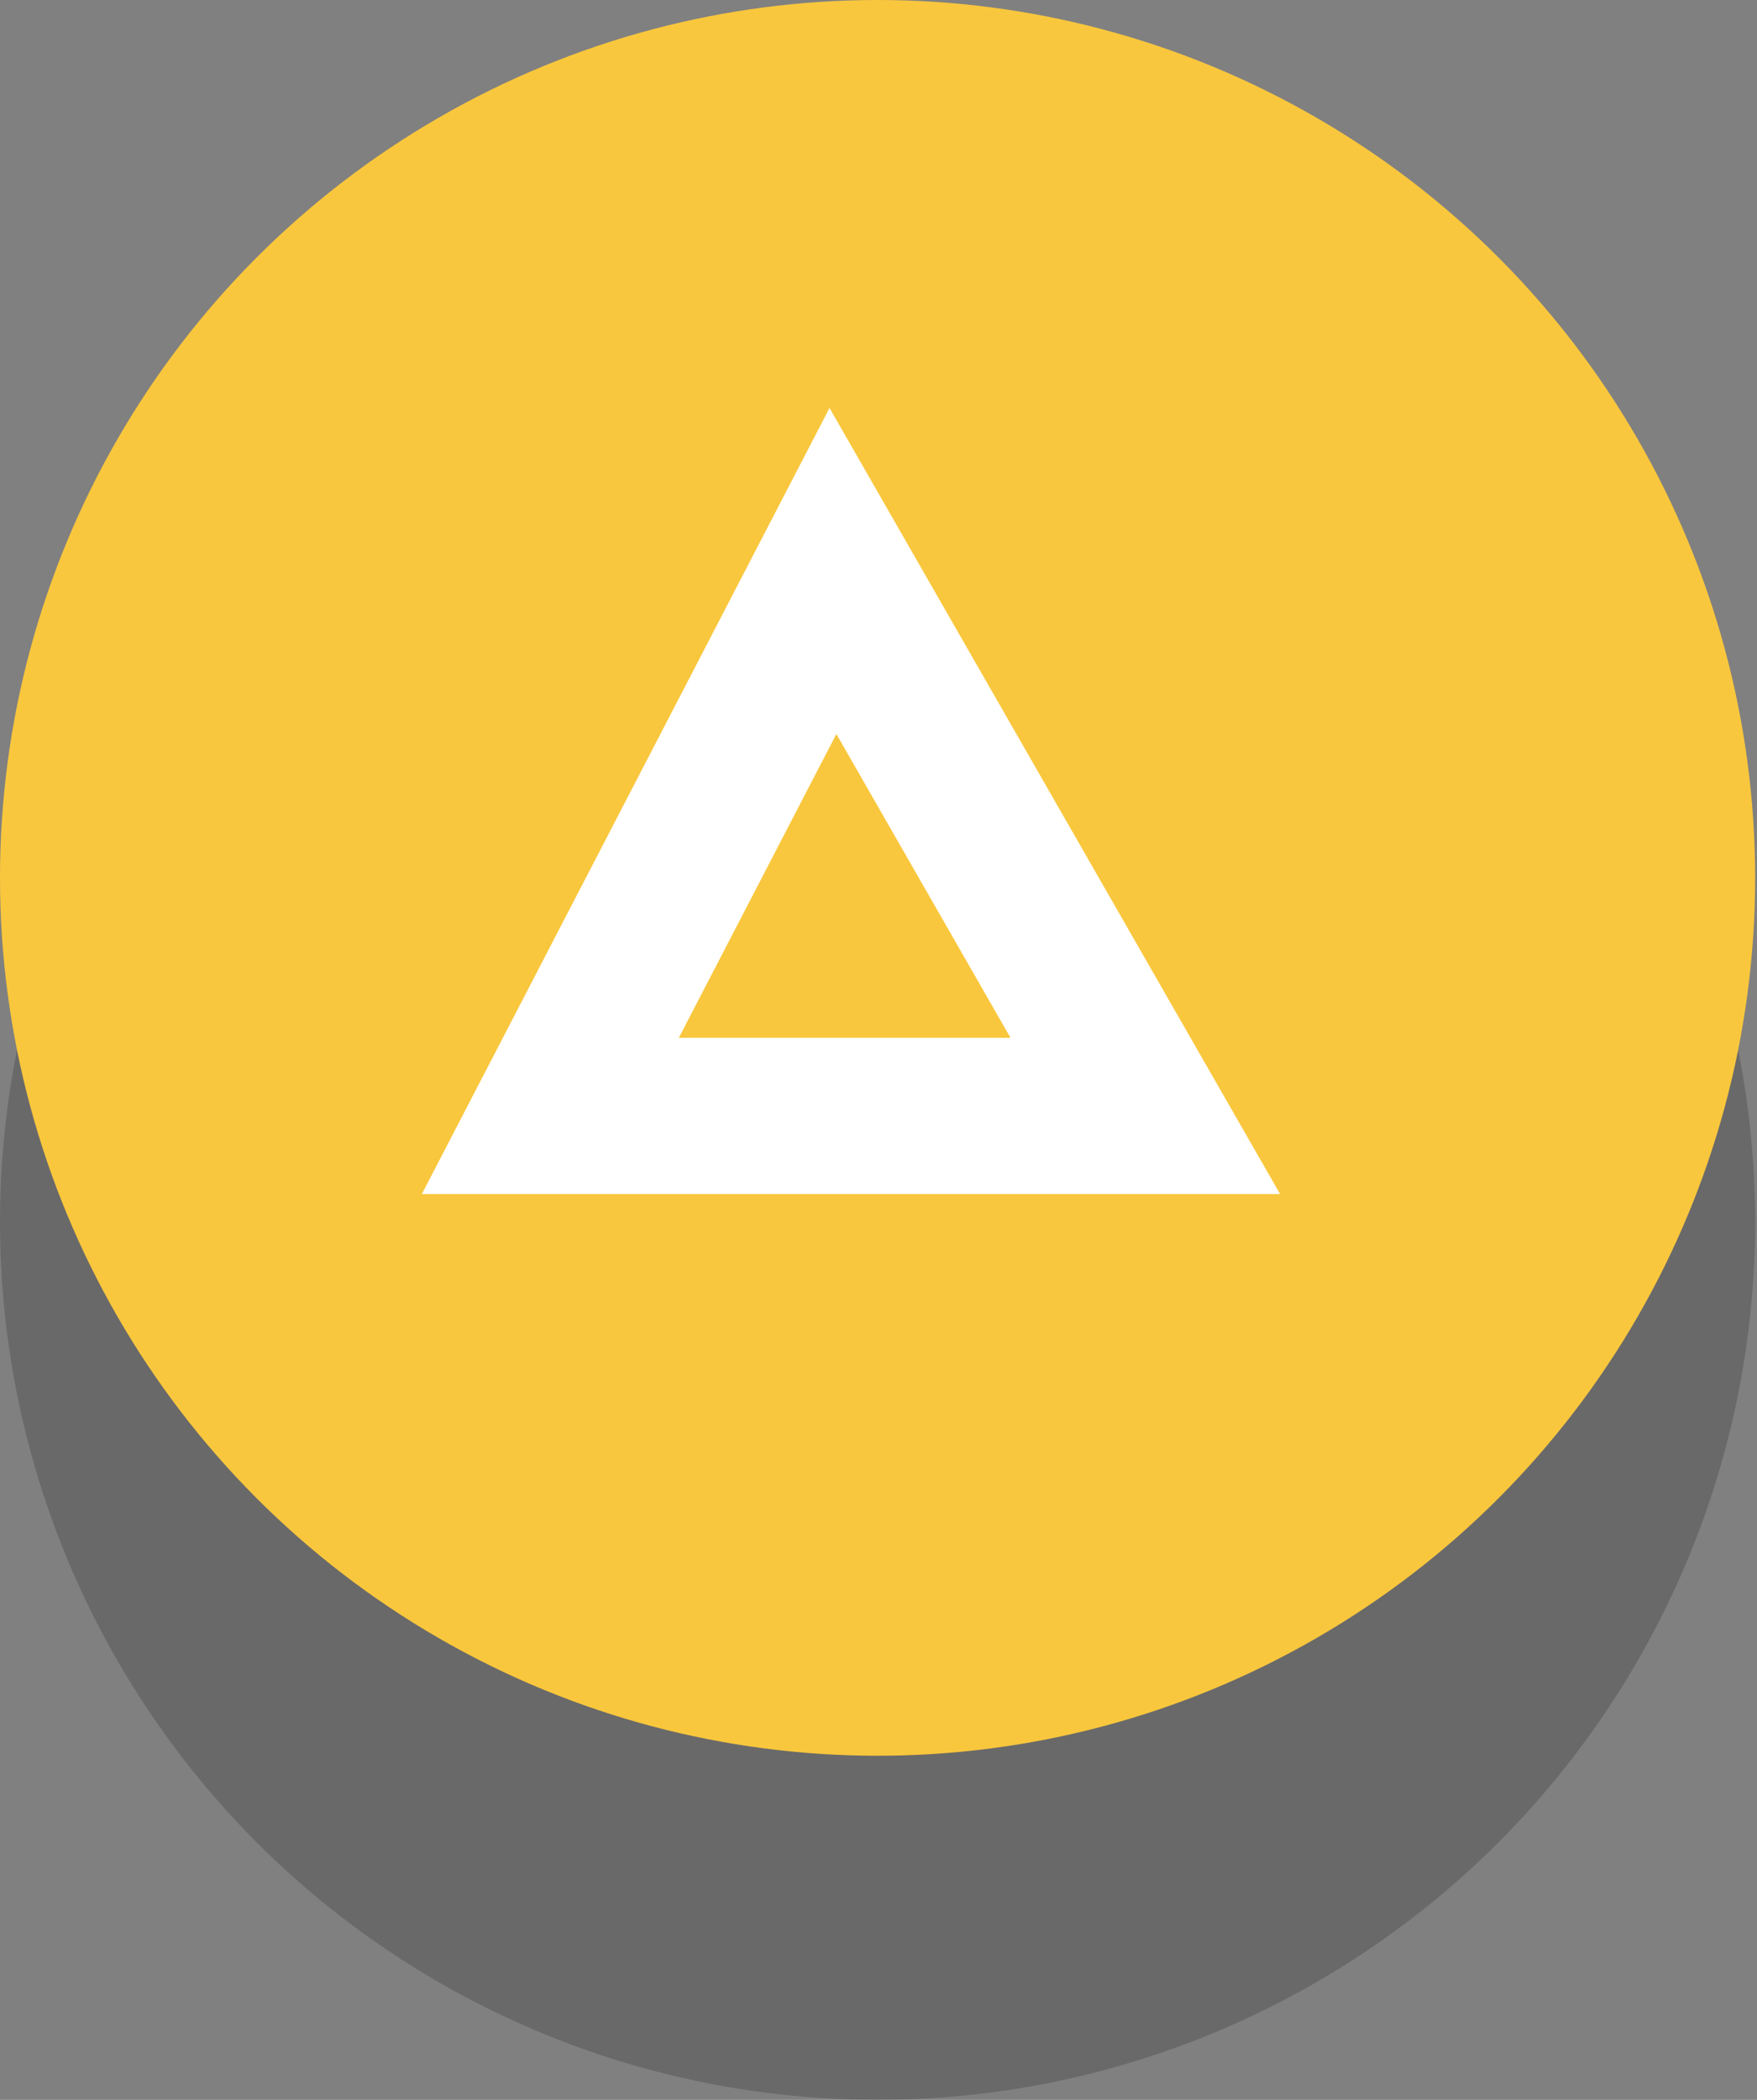 <?xml version="1.0" encoding="utf-8"?>
<!-- Generator: Adobe Illustrator 25.4.1, SVG Export Plug-In . SVG Version: 6.00 Build 0)  -->
<svg version="1.1" id="Layer_1" xmlns="http://www.w3.org/2000/svg" xmlns:xlink="http://www.w3.org/1999/xlink" x="0px" y="0px"
	 width="94.5px" height="112.9px" viewBox="0 0 94.5 112.9" style="enable-background:new 0 0 94.5 112.9;" xml:space="preserve">
<rect x="0" y="0" width="94.5" height="112.9" fill="#808080" stroke="none"/>
<style type="text/css">
	.st0{opacity:0.3;}
	.st1{fill:#333333;}
	.st2{fill:#F9C73D;}
	.st3{fill:none;stroke:#FFFFFF;stroke-width:8.4;stroke-miterlimit:10;}
</style>
<g class="st0">
	<circle class="st1" cx="47.2" cy="65.7" r="47.2"/>
</g>
<circle class="st2" cx="47.2" cy="47.2" r="47.2"/>
<polygon class="st3" points="44.8,30.7 29.6,60 61.6,60 "/>
</svg>
